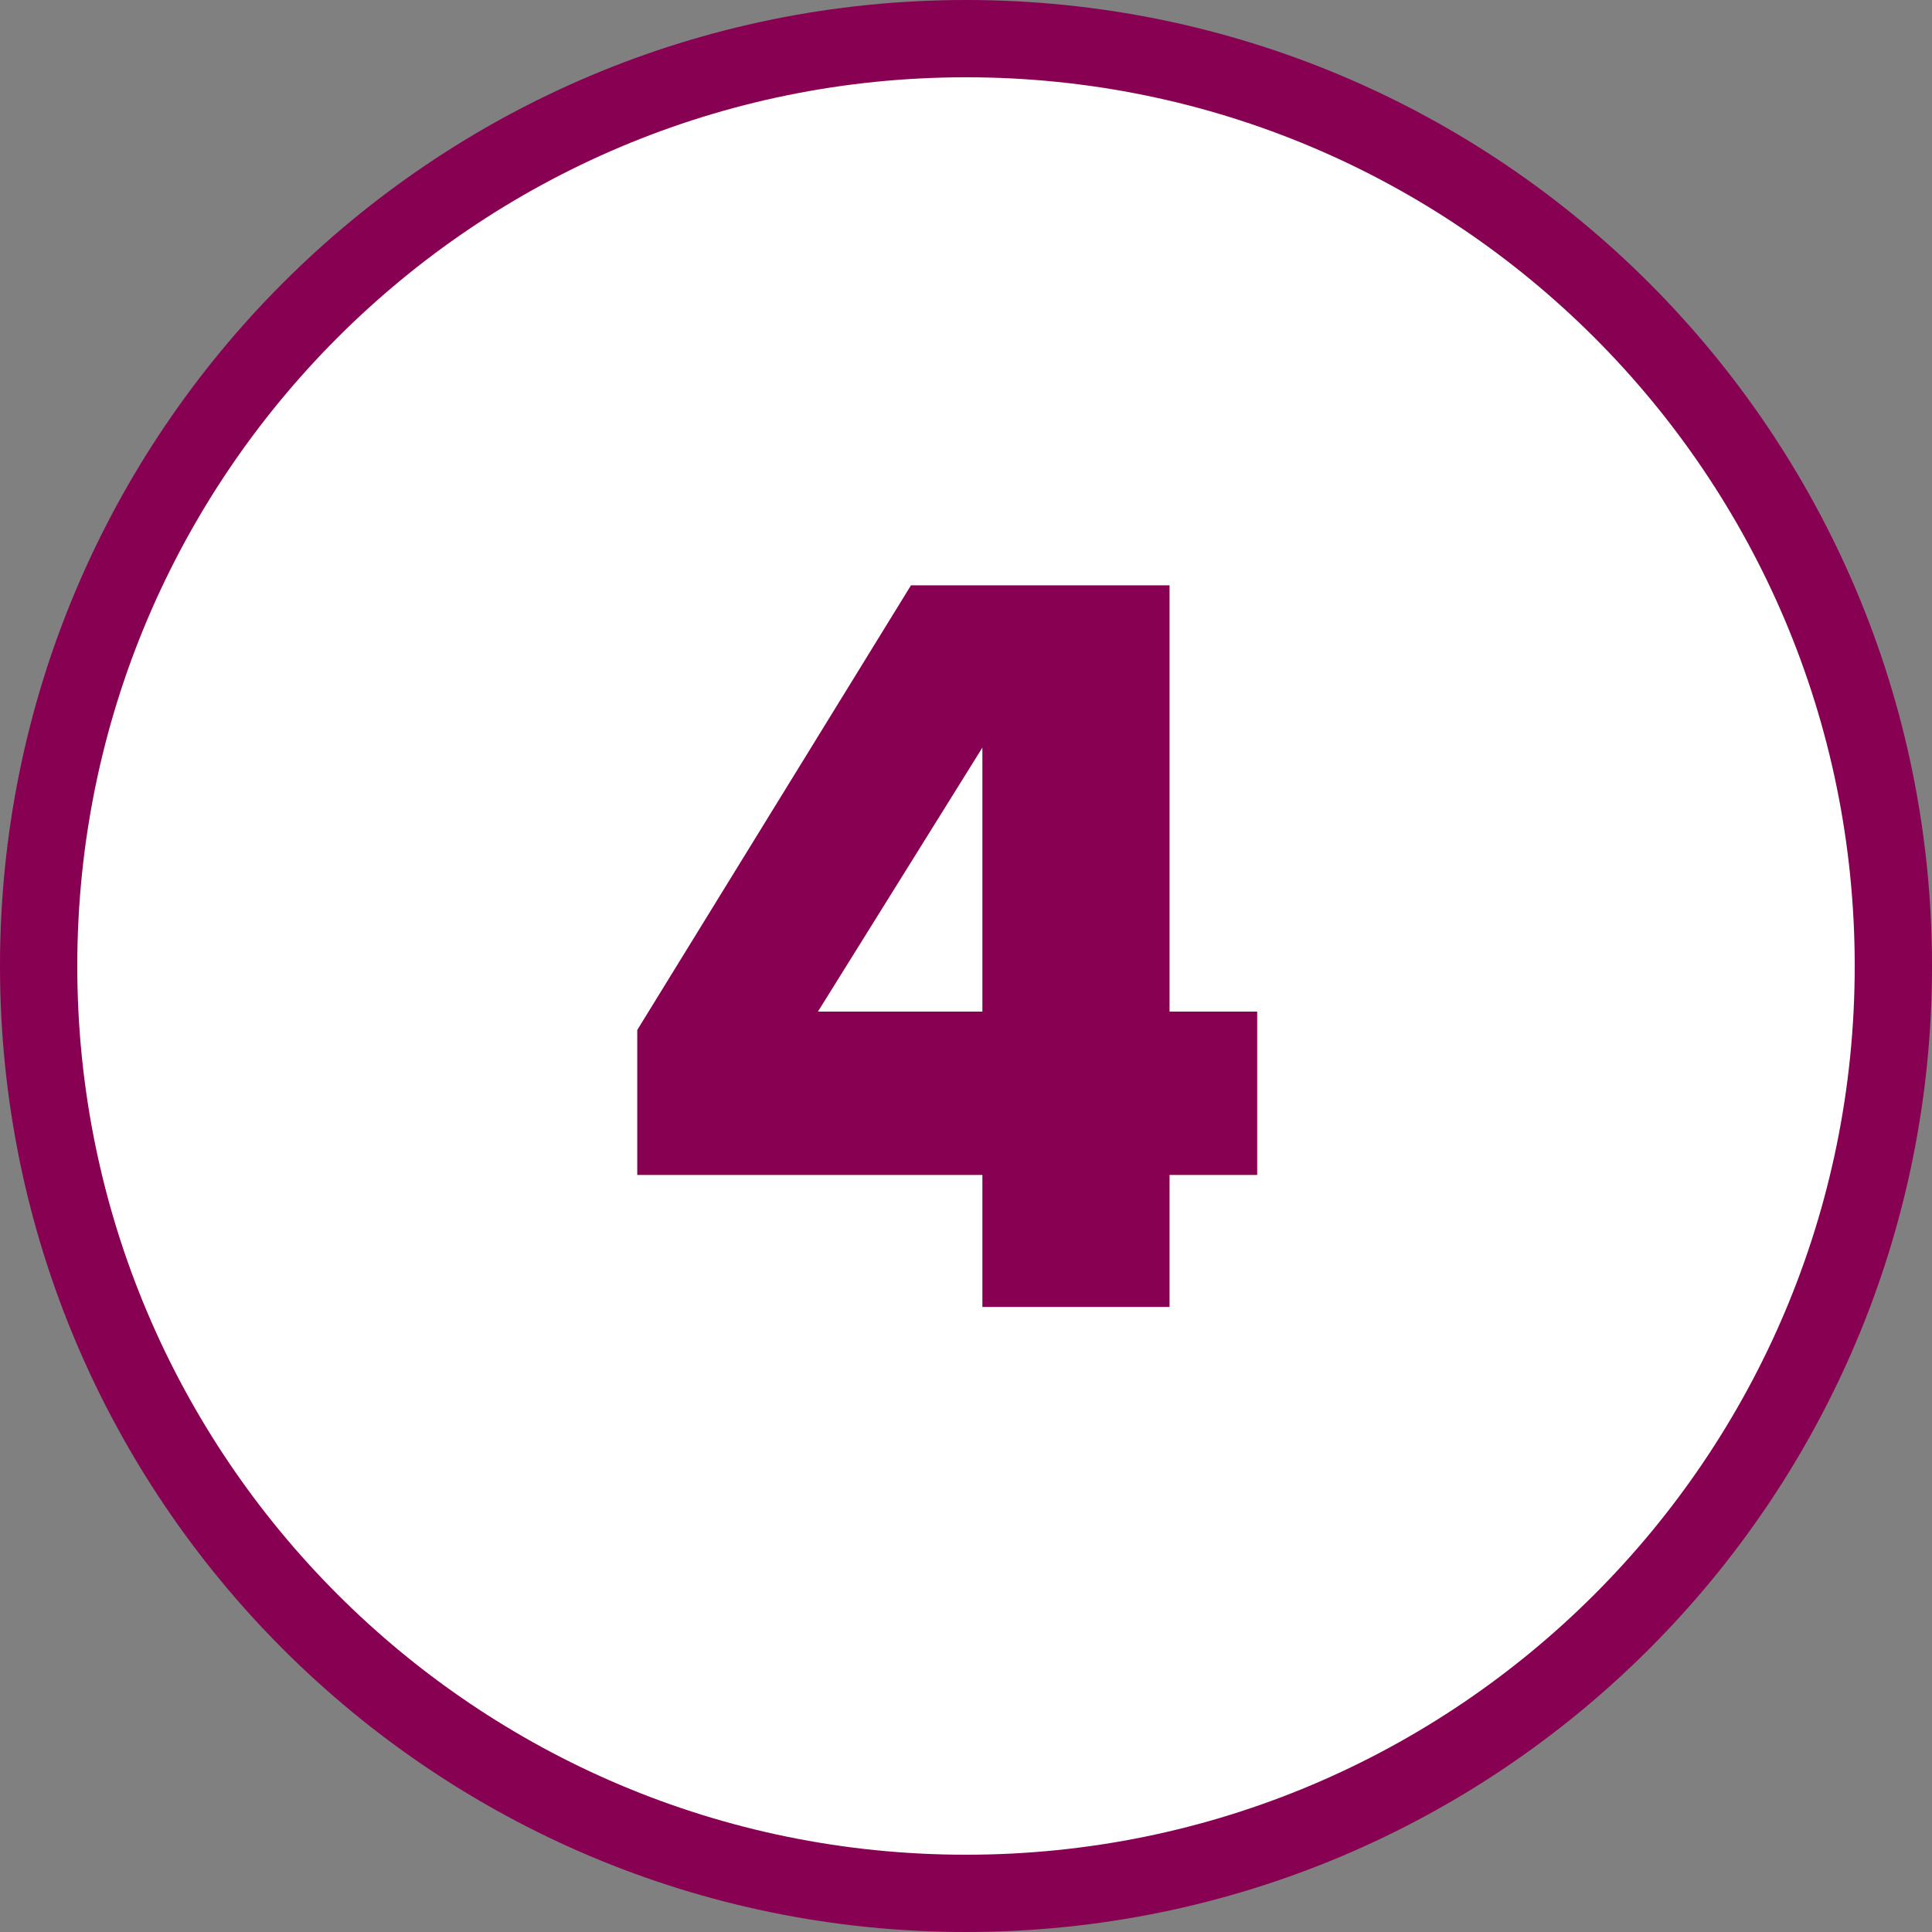 <?xml version="1.0" encoding="UTF-8"?><svg version="1.1" width="50px" height="50px" viewBox="0 0 50.0 50.0" xmlns="http://www.w3.org/2000/svg" xmlns:xlink="http://www.w3.org/1999/xlink"><rect x="0" y="0" width="50.0" height="50.0" fill="#808080" stroke="none"/><defs><clipPath id="i0"><path d="M1440,0 L1440,7032 L0,7032 L0,0 L1440,0 Z"></path></clipPath><clipPath id="i1"><path d="M24,0 C37.255,0 48,10.745 48,24 C48,37.255 37.255,48 24,48 C10.745,48 0,37.255 0,24 C0,10.745 10.745,0 24,0 Z"></path></clipPath><clipPath id="i2"><path d="M13.776,0 L13.776,11.032 L16.044,11.032 L16.044,15.26 L13.776,15.26 L13.776,18.676 L8.932,18.676 L8.932,15.26 L0,15.26 L0,11.508 L7.084,0 L13.776,0 Z M8.932,4.2 L4.676,11.032 L8.932,11.032 L8.932,4.2 Z"></path></clipPath></defs><g transform="translate(-223.0 -2057.0)"><g clip-path="url(#i0)"><g transform="translate(224.0 1713.0)"><g transform="translate(0.0 345.0)"><g clip-path="url(#i1)"><polygon points="0,0 48,0 48,48 0,48 0,0" stroke="none" fill="#FFFFFF"></polygon></g><path d="M24,48 C37.255,48 48,37.255 48,24 C48,10.745 37.255,0 24,0 C10.745,0 0,10.745 0,24 C0,37.255 10.745,48 24,48 Z" stroke="#870052" stroke-width="2" fill="none" stroke-miterlimit="10"></path><g transform="translate(15.492 14.148)"><g clip-path="url(#i2)"><polygon points="0,0 16.044,0 16.044,18.676 0,18.676 0,0" stroke="none" fill="#870052"></polygon></g></g></g></g></g></g></svg>